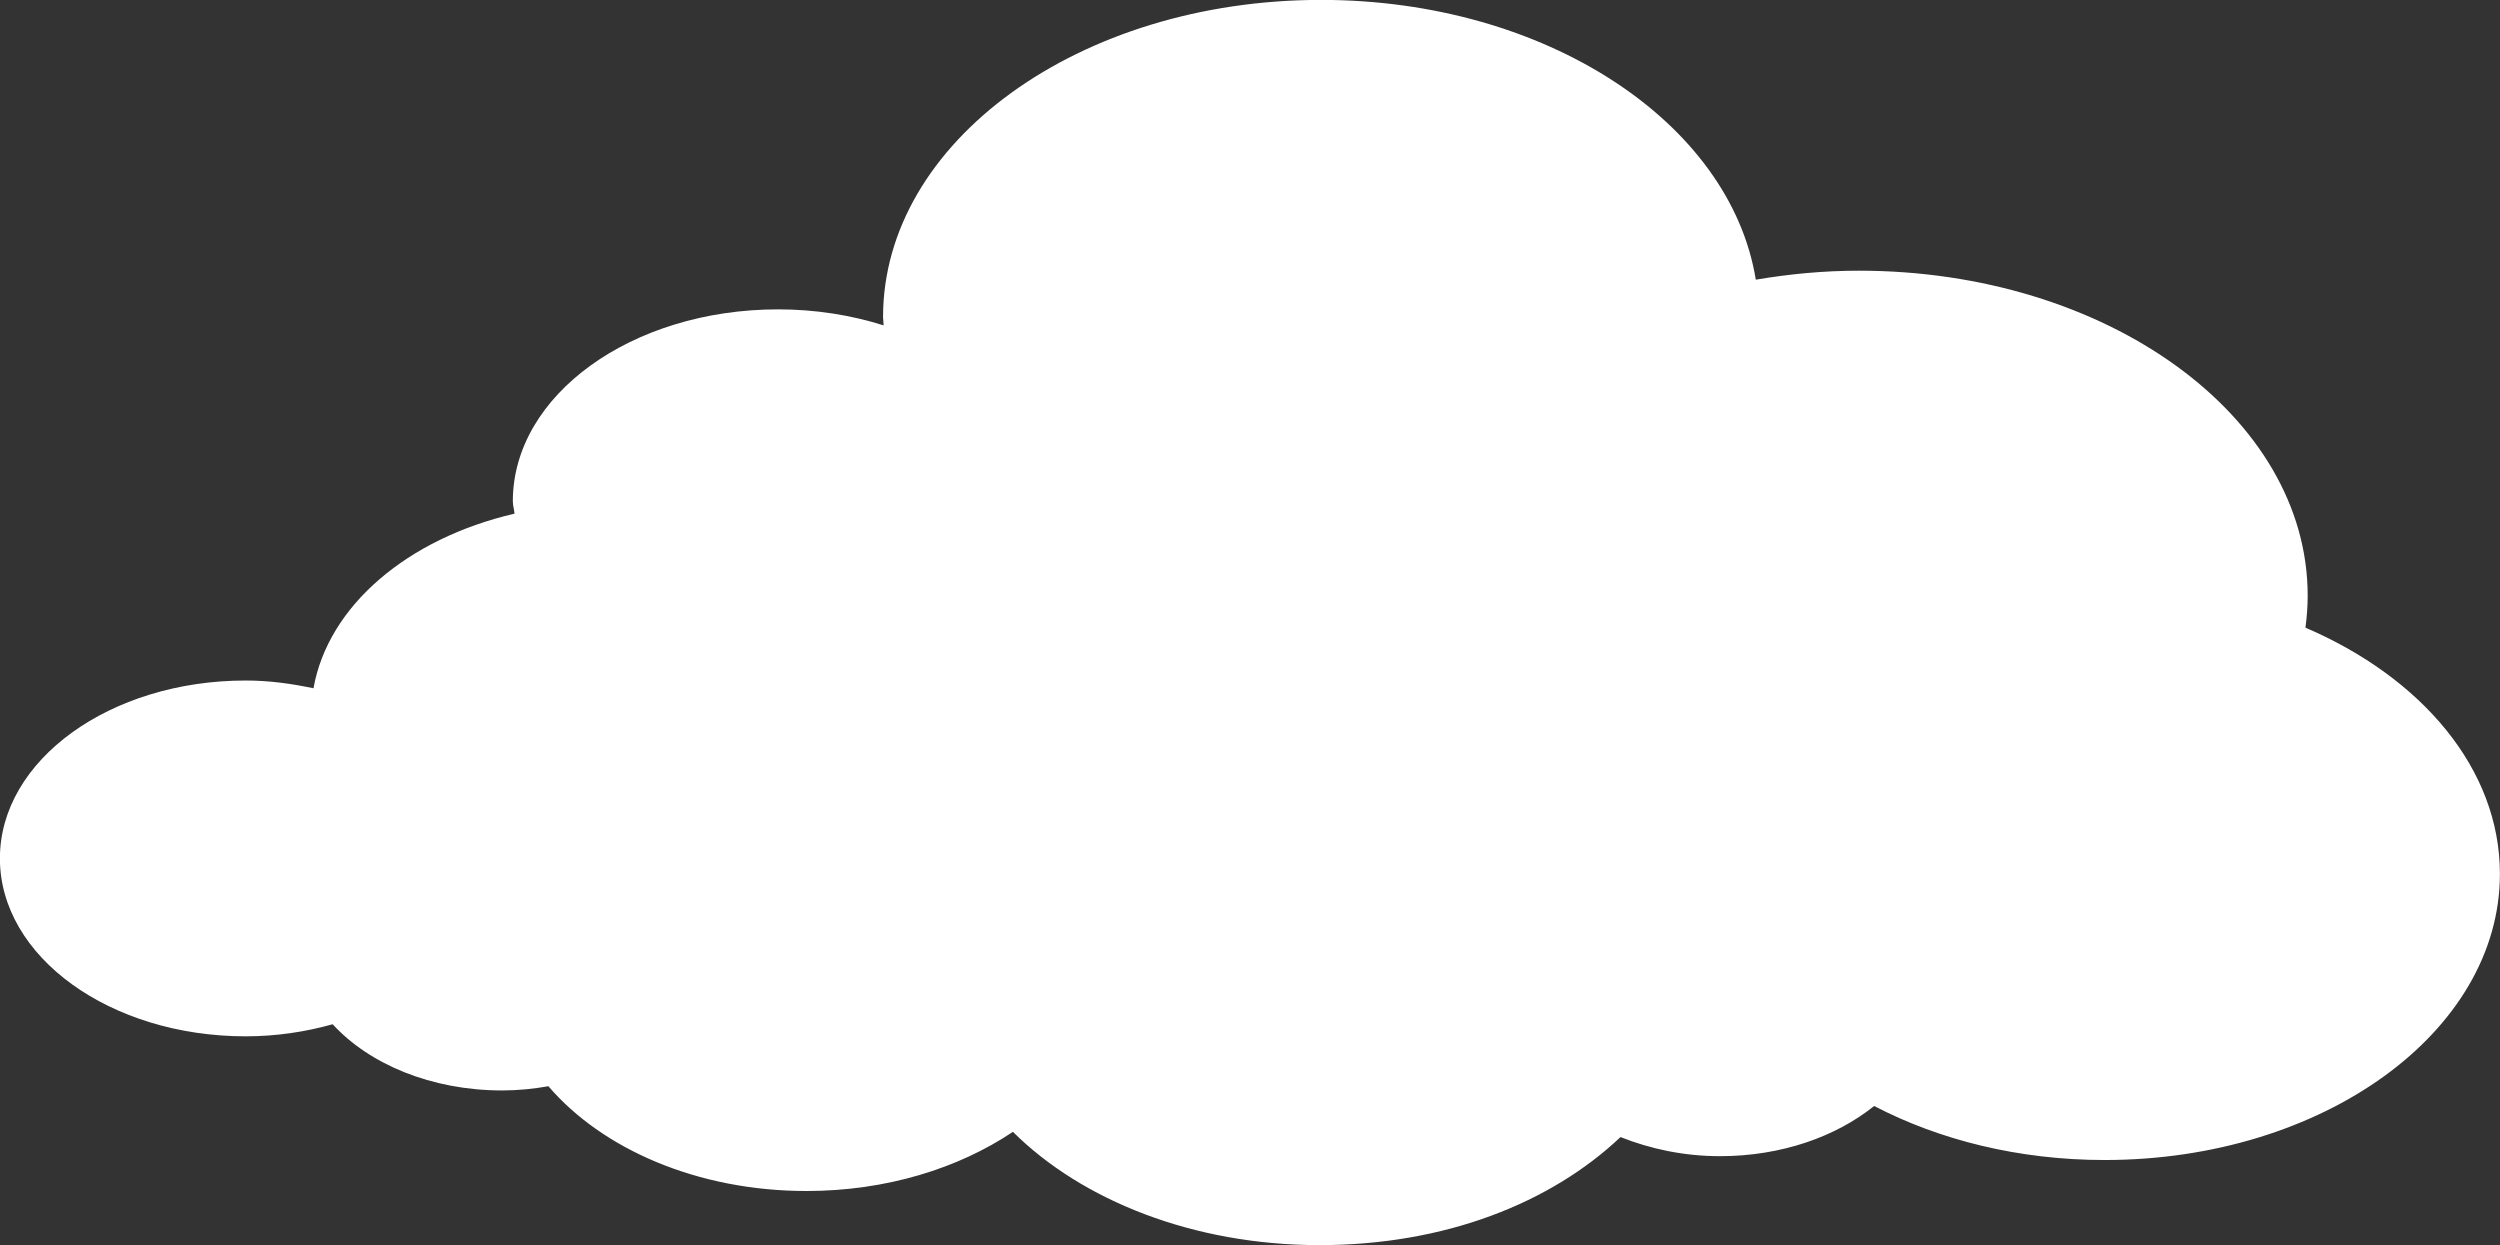 <?xml version="1.0" encoding="UTF-8"?>
<svg xmlns="http://www.w3.org/2000/svg" version="1.1" viewBox="0 0 267 133">
  <rect x="0" y="0" width="267" height="133" fill="#333333" stroke="none"/>
  <defs>
    <style>
      .cls-1 {
        fill: #fff;
      }
    </style>
  </defs>
  <!-- Generator: Adobe Illustrator 28.7.3, SVG Export Plug-In . SVG Version: 1.2.0 Build 164)  -->
  <g>
    <g id="Layer_1">
      <path class="cls-1" d="M246.22,67.05c.15-1.13.24-2.28.24-3.44,0-19.16-21.46-34.7-47.93-34.7-3.79,0-7.47.36-11.01.96-2.73-16.82-22.47-29.88-46.43-29.88-25.84,0-46.78,15.17-46.78,33.88,0,.3.06.58.06.88-3.45-1.09-7.26-1.71-11.27-1.71-15.65,0-28.33,9.17-28.33,20.5,0,.45.15.88.18,1.32-11.41,2.65-19.9,9.82-21.47,18.65-2.31-.49-4.71-.83-7.24-.83-14.5,0-26.25,8.51-26.25,19s11.75,19,26.25,19c3.28,0,6.4-.48,9.29-1.29,3.89,4.25,10.52,7.07,18.1,7.07,1.7,0,3.35-.17,4.94-.45,5.73,6.69,15.89,11.19,27.57,11.19,8.53,0,16.24-2.43,22.04-6.32,7.36,7.32,19.26,12.1,32.74,12.1s24.75-4.54,32.15-11.54c3.17,1.26,6.76,2.04,10.63,2.04,6.56,0,12.39-2.09,16.46-5.36,6.94,3.62,15.42,5.77,24.62,5.77,23.31,0,42.21-13.68,42.21-30.56,0-11.21-8.36-20.98-20.78-26.3Z"/>
    </g>
  </g>
</svg>